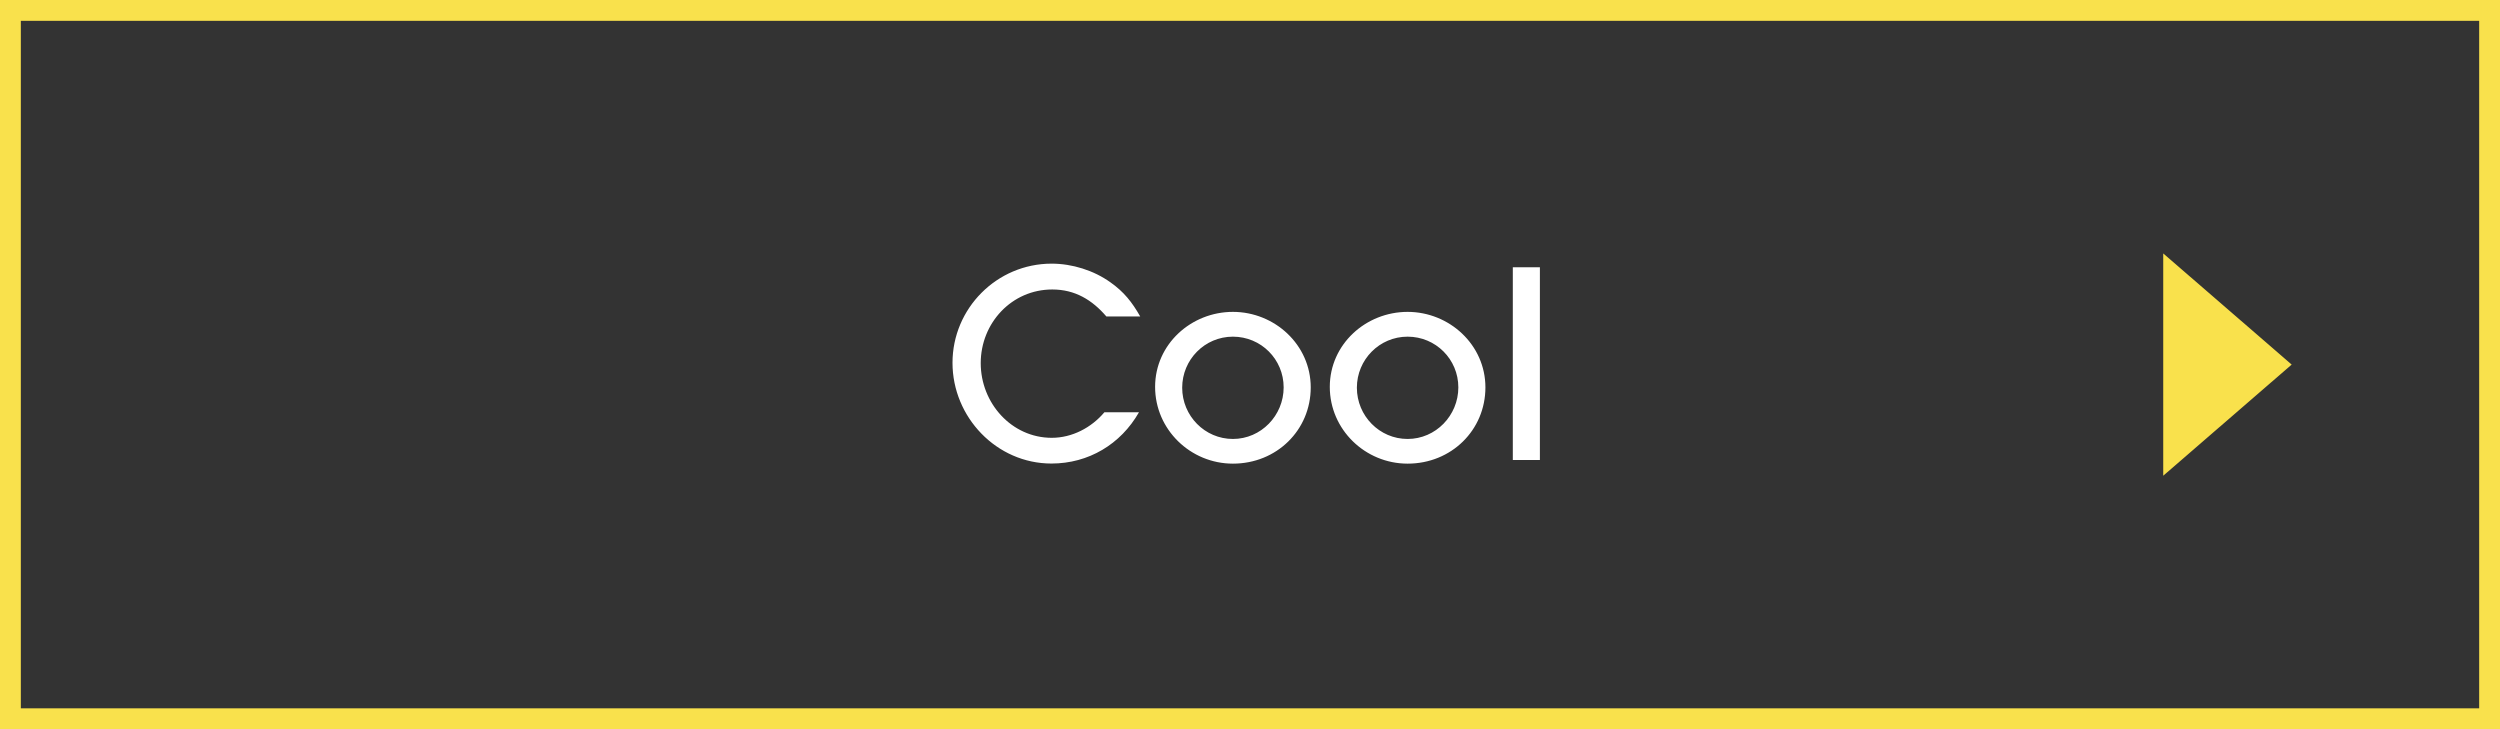 <svg xmlns="http://www.w3.org/2000/svg" id="_レイヤー_2" data-name="レイヤー 2" viewBox="0 0 240 70"><rect x="0" y="0" width="240" height="70" fill="#333333" stroke="none"/><defs><style>.cls-1{fill:#f9e14c}.cls-2{fill:#fff}</style></defs><g id="_ダミー" data-name="ダミー"><path d="M238 2v66H2V2h236m2-2H0v70h240V0Z" class="cls-1"/><path d="M106.22 30.39c-1.37-1.6-3.02-2.6-5.2-2.6-3.9 0-6.87 3.22-6.87 7.07s2.97 7.17 6.82 7.17c1.95 0 3.8-.97 5.05-2.45h3.32c-1.75 3.07-4.85 4.92-8.4 4.92-5.27 0-9.5-4.45-9.5-9.67s4.25-9.52 9.52-9.52c1.97 0 4.05.65 5.65 1.8 1.3.92 2.07 1.9 2.85 3.27h-3.25ZM118.36 44.51c-4.07 0-7.47-3.27-7.47-7.37s3.47-7.2 7.47-7.2 7.47 3.15 7.47 7.25-3.27 7.32-7.47 7.32Zm0-12.19c-2.7 0-4.87 2.2-4.87 4.9s2.17 4.92 4.87 4.92 4.87-2.25 4.87-4.95-2.17-4.87-4.87-4.87ZM135.13 44.51c-4.07 0-7.47-3.27-7.47-7.37s3.47-7.2 7.47-7.2 7.47 3.15 7.47 7.25-3.27 7.32-7.47 7.32Zm0-12.19c-2.7 0-4.87 2.2-4.87 4.9s2.17 4.92 4.87 4.92 4.87-2.25 4.87-4.95-2.17-4.87-4.87-4.87ZM145.23 44.16v-18.5h2.6v18.5h-2.6Z" class="cls-2"/><path d="M207.67 24.33v21.34L220 35l-12.33-10.67z" class="cls-1"/></g></svg>